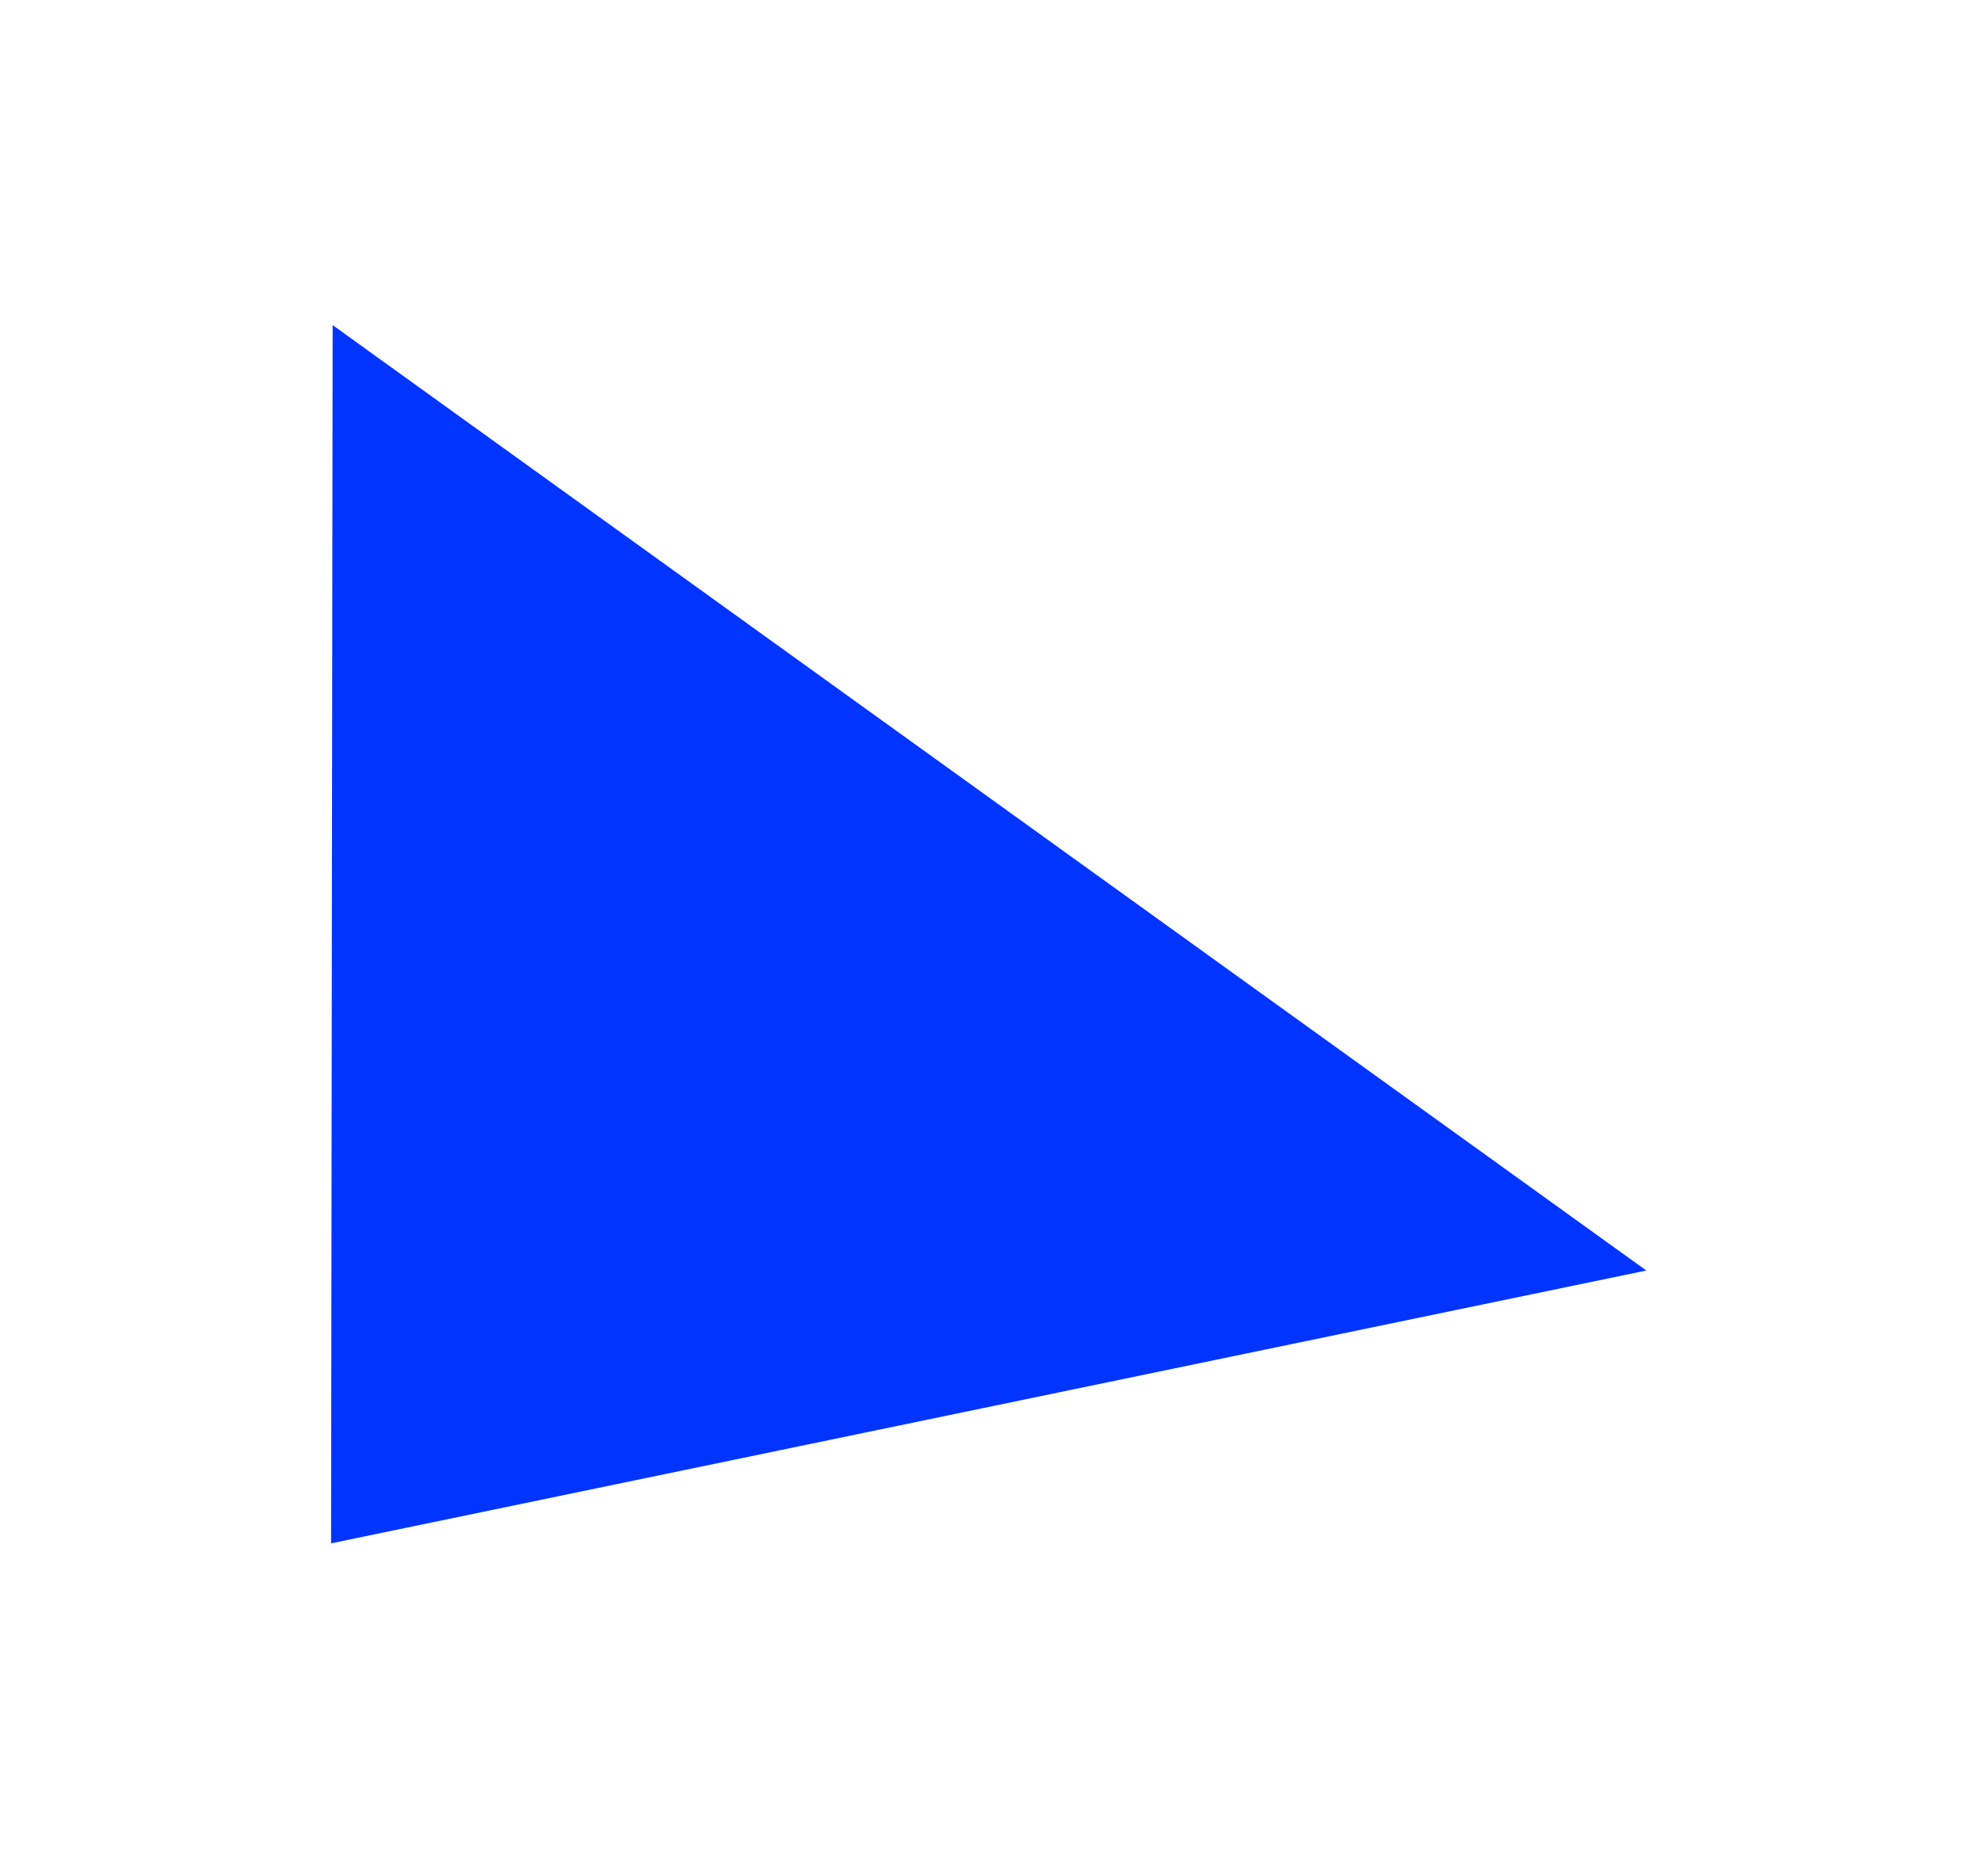 <?xml version="1.0" encoding="UTF-8"?> <svg xmlns="http://www.w3.org/2000/svg" width="76" height="72" viewBox="0 0 76 72" fill="none"> <g filter="url(#filter0_f_431_4)"> <path d="M12.701 59.223L12.762 12.476L63.16 48.753L12.701 59.223Z" fill="#0135FF"></path> </g> <defs> <filter id="filter0_f_431_4" x="0.701" y="0.476" width="74.459" height="70.747" filterUnits="userSpaceOnUse" color-interpolation-filters="sRGB"> <feFlood flood-opacity="0" result="BackgroundImageFix"></feFlood> <feBlend mode="normal" in="SourceGraphic" in2="BackgroundImageFix" result="shape"></feBlend> <feGaussianBlur stdDeviation="6" result="effect1_foregroundBlur_431_4"></feGaussianBlur> </filter> </defs> </svg> 